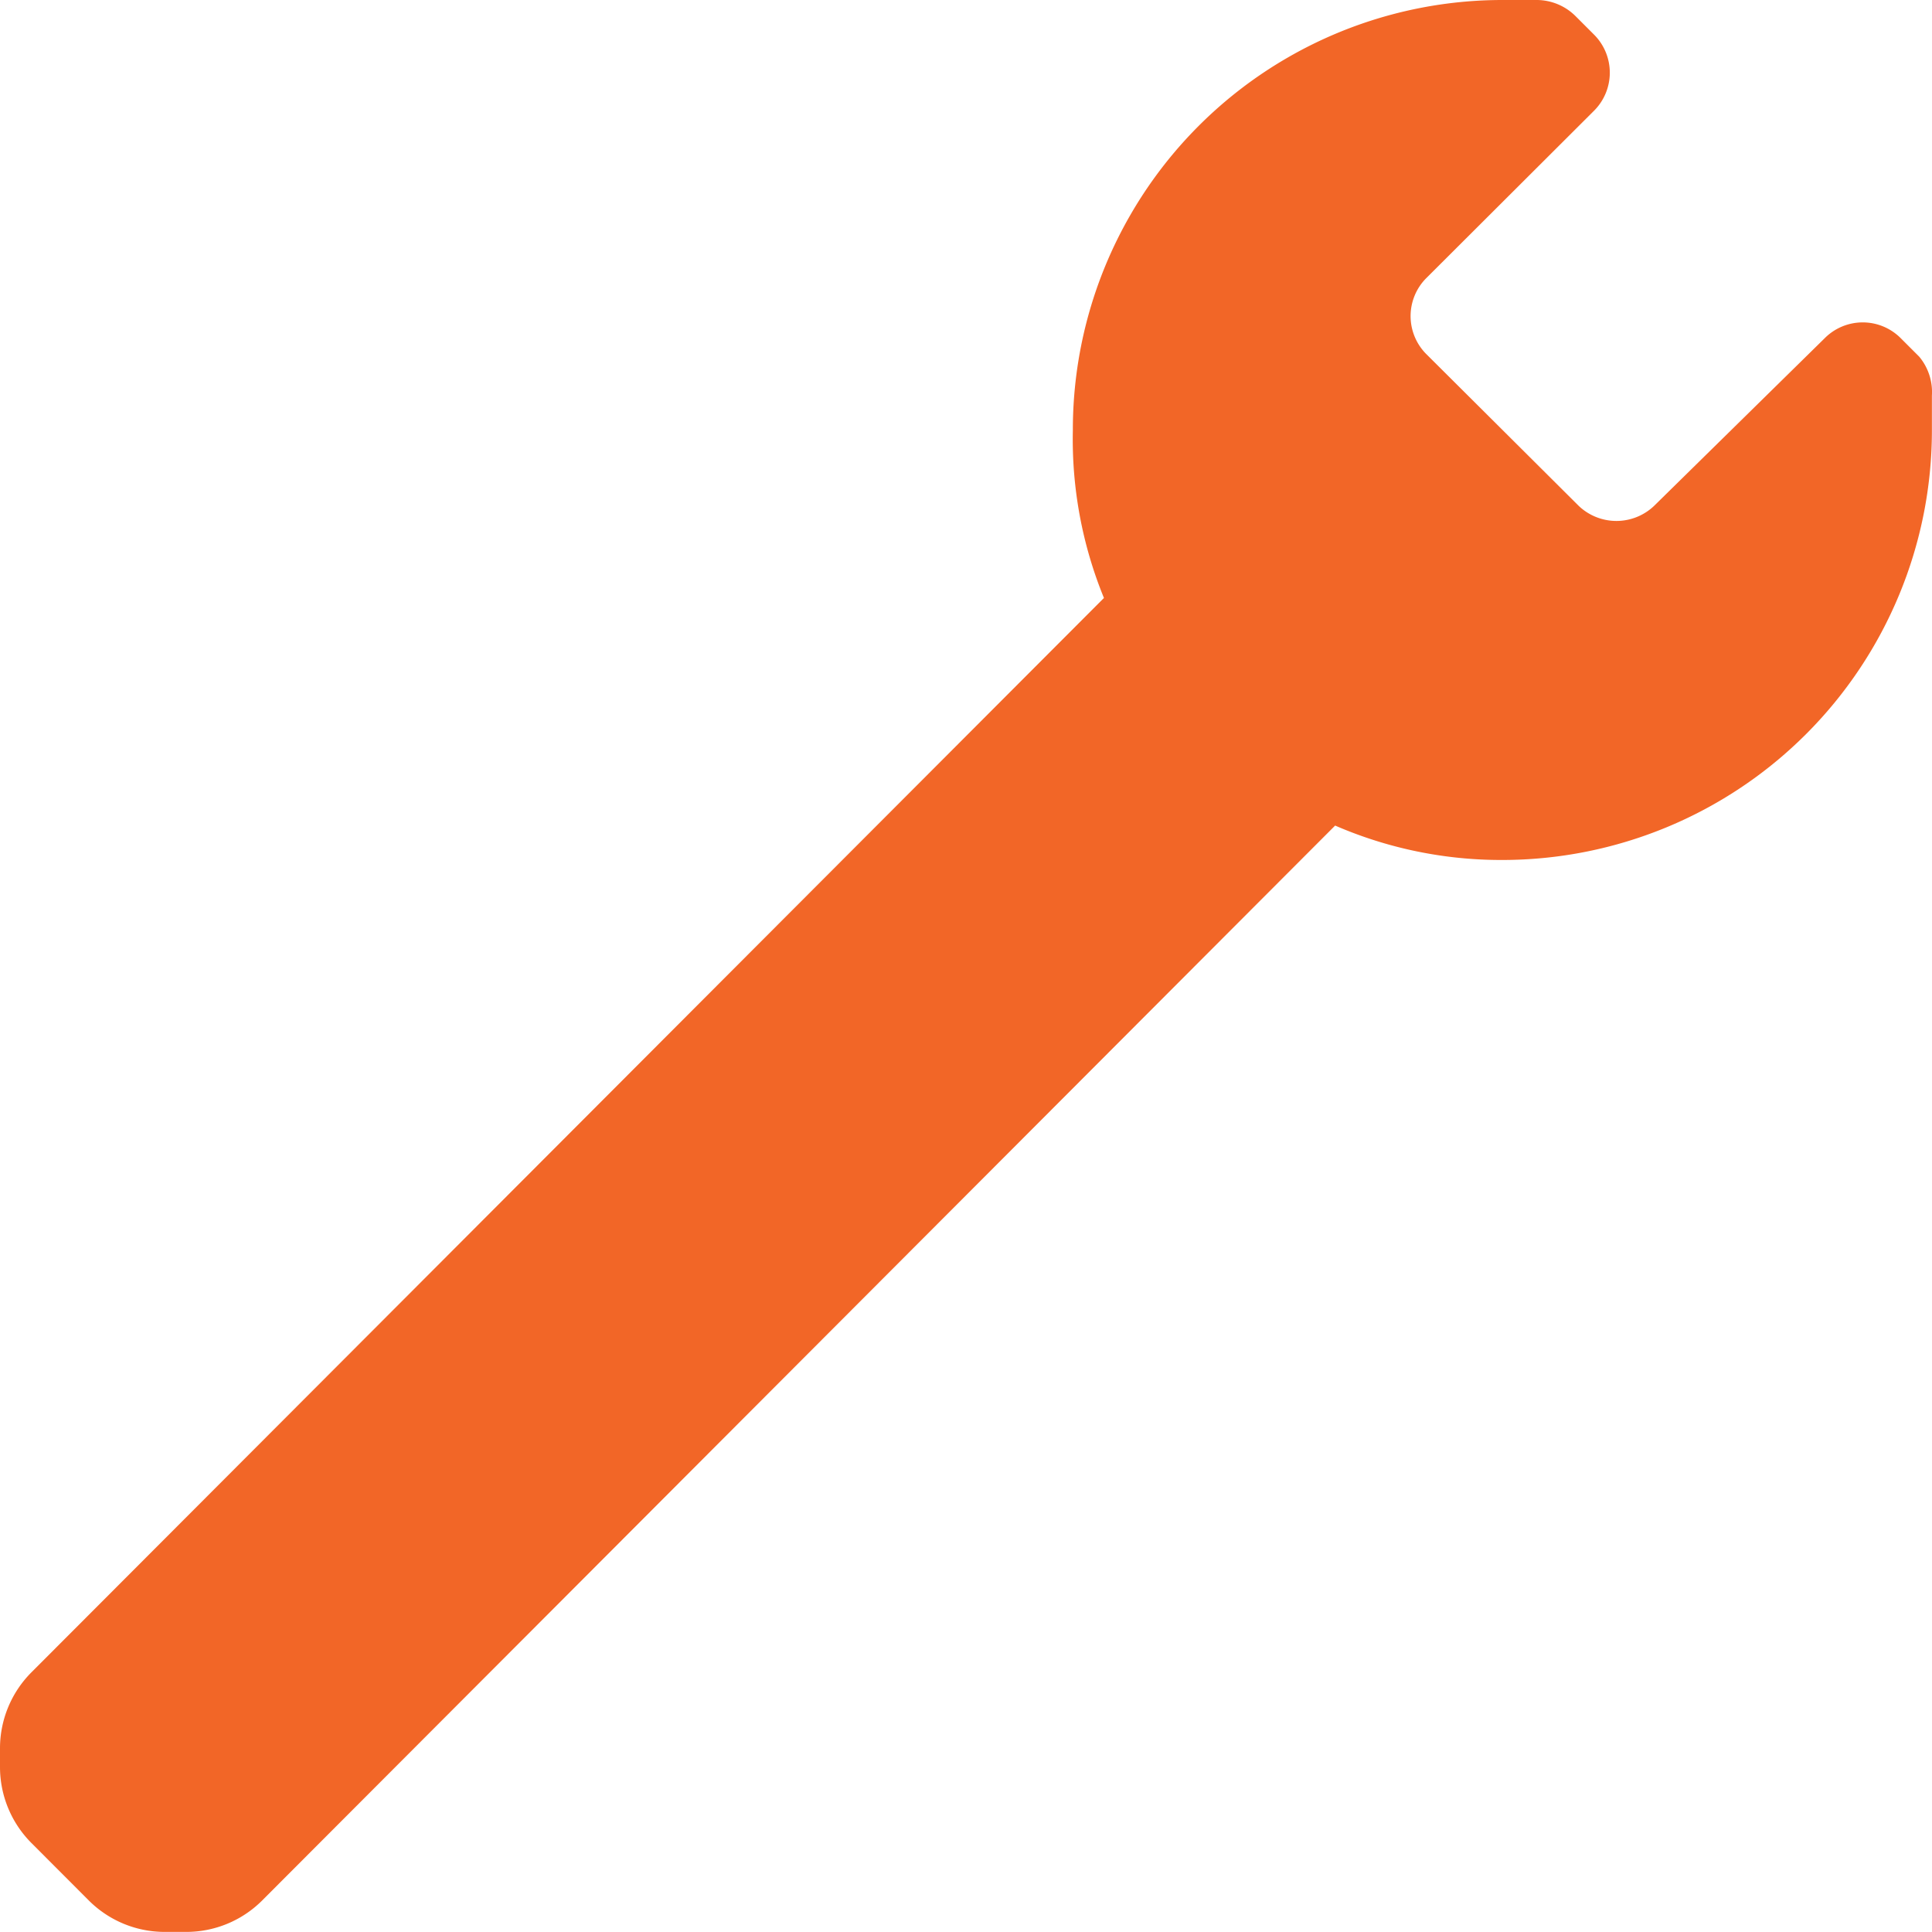 <svg xmlns="http://www.w3.org/2000/svg" width="21.001" height="21" viewBox="0 0 21.001 21"><path d="M21,4.3v.374a4.671,4.671,0,0,1-4.667,4.674,4.532,4.532,0,0,1-1.82-.374L2.847,20.661A1.166,1.166,0,0,1,2.03,21H1.785a1.166,1.166,0,0,1-.817-.339l-.63-.631A1.17,1.17,0,0,1,0,19.212V19a1.17,1.17,0,0,1,.338-.818L12,6.5a4.553,4.553,0,0,1-.338-1.823A4.671,4.671,0,0,1,16.333,0h.373a.6.6,0,0,1,.42.175l.2.2a.585.585,0,0,1,0,.83L15.5,3.027a.585.585,0,0,0,0,.818L17.162,5.5a.594.594,0,0,0,.817,0l1.855-1.823a.583.583,0,0,1,.828,0l.2.2A.6.6,0,0,1,21,4.3Z" fill="#f26627"/></svg>